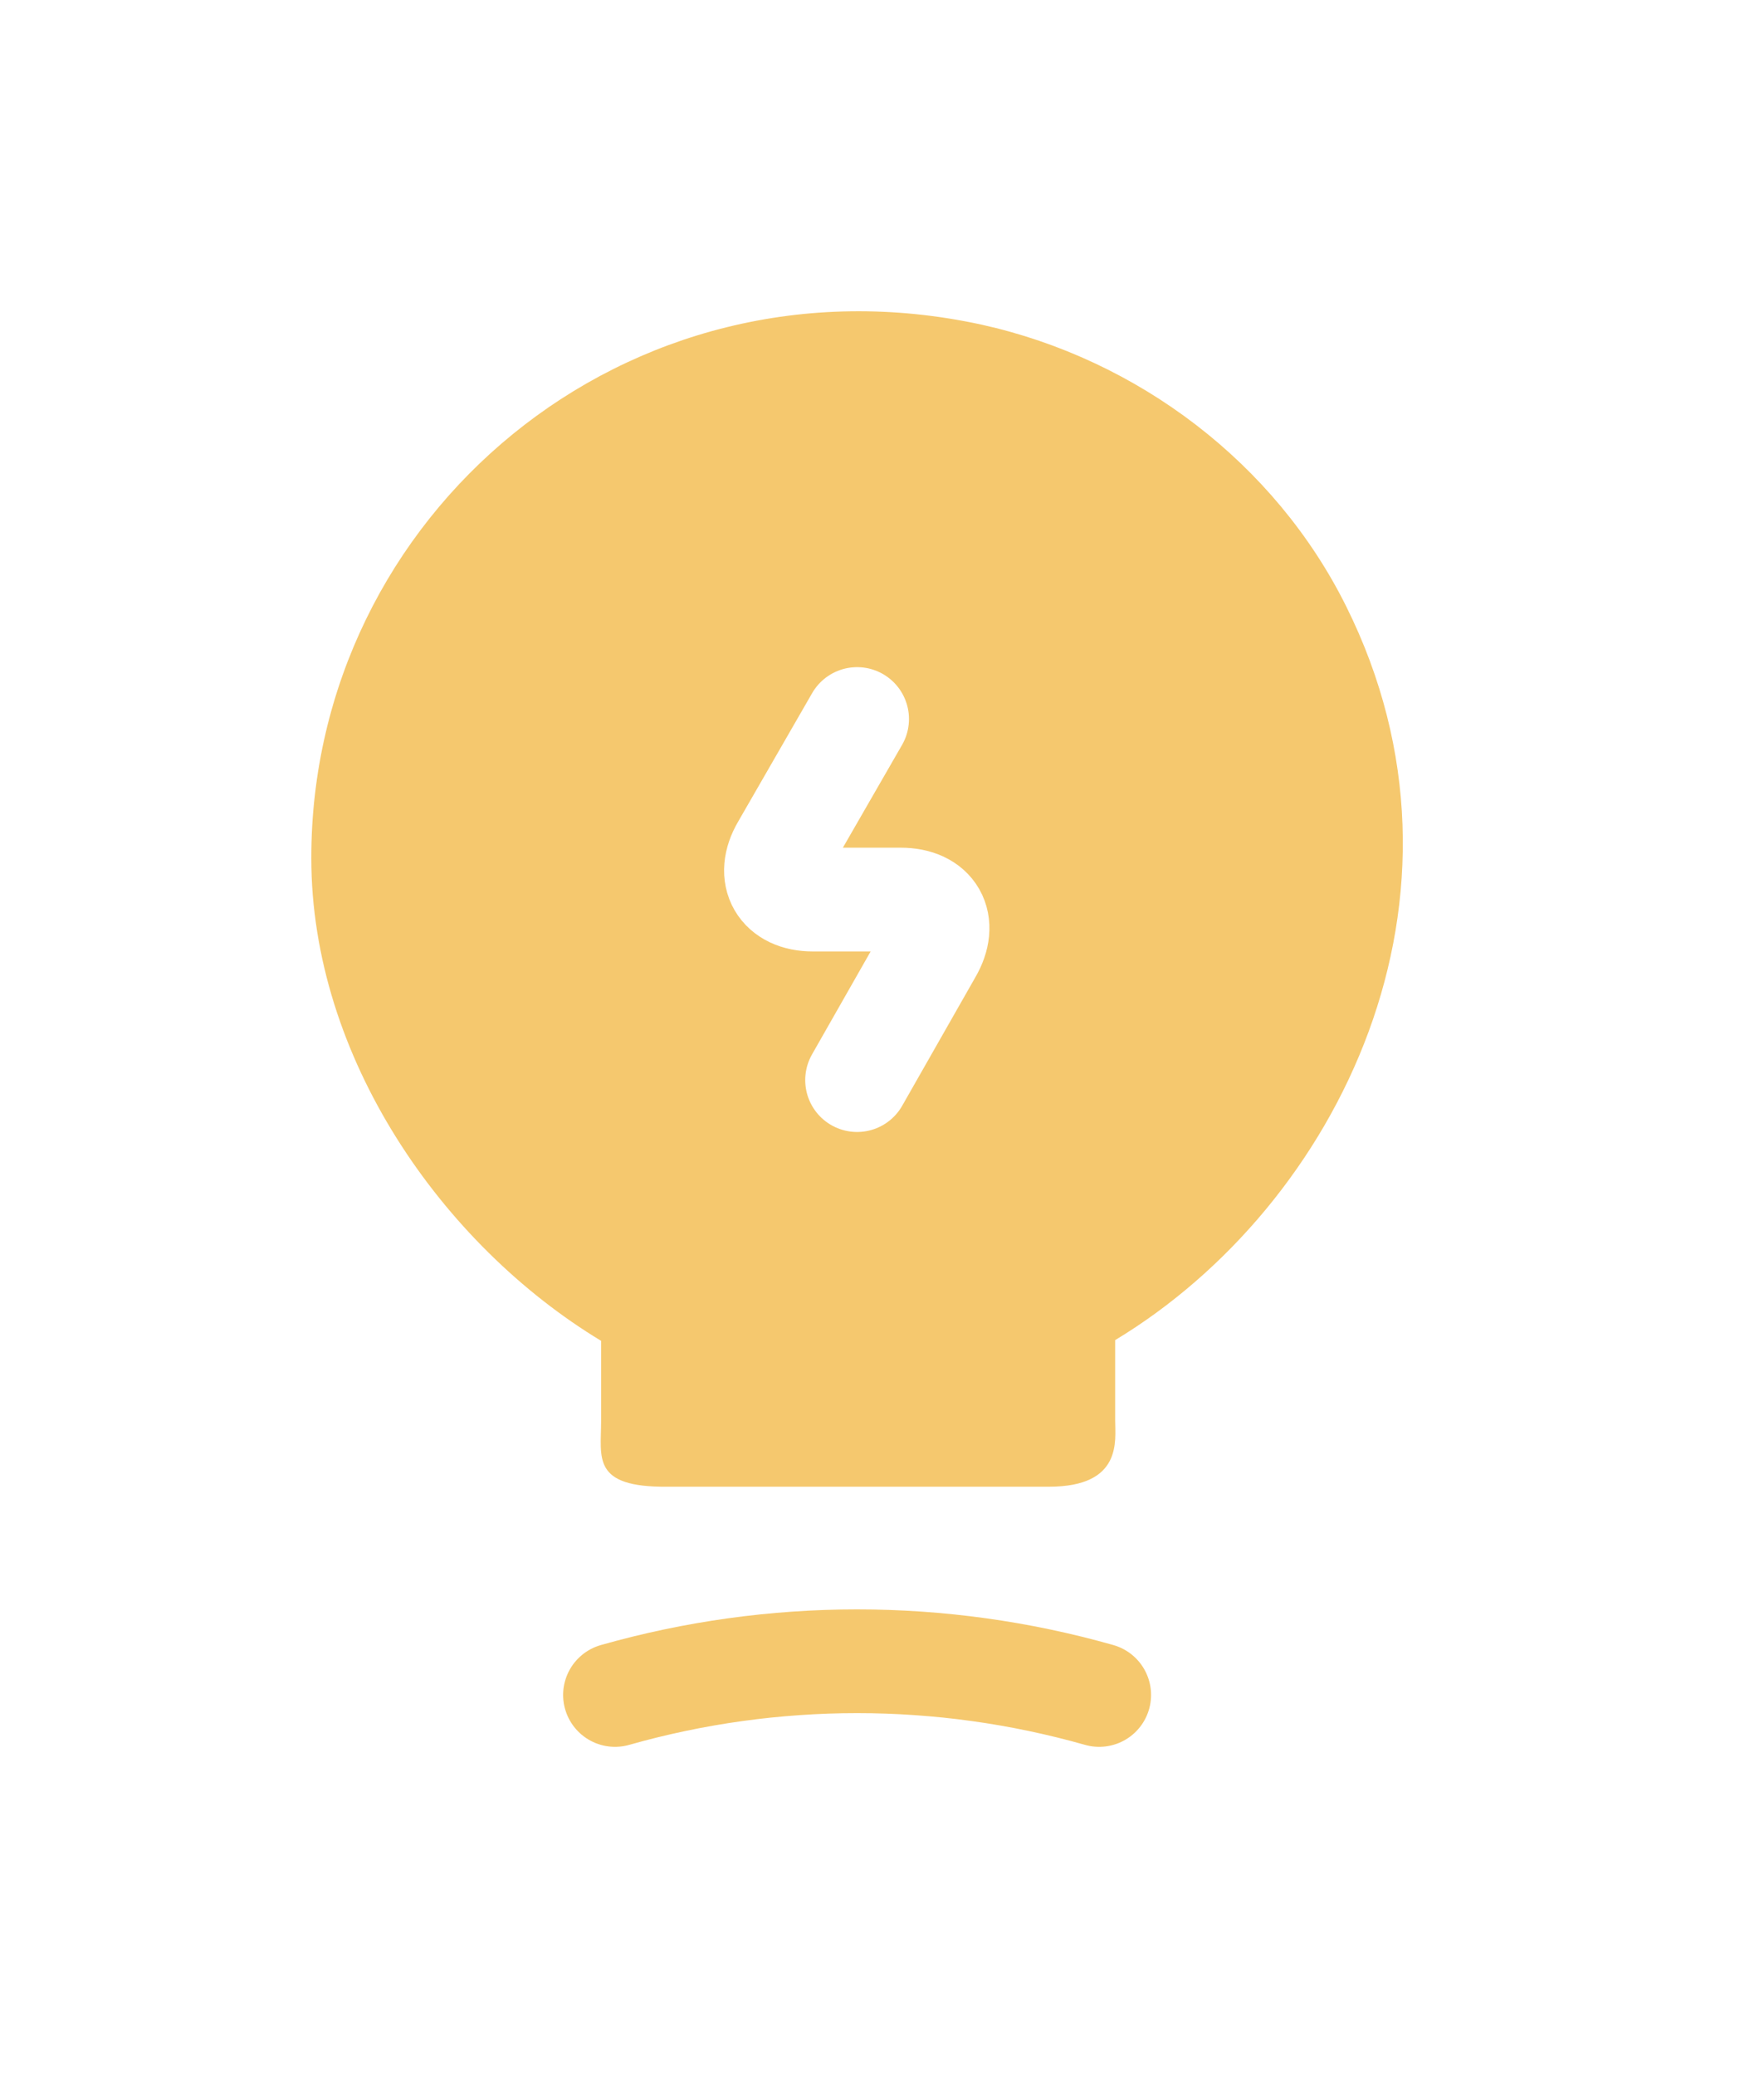 <svg width="17" height="20" viewBox="0 0 17 20" fill="none" xmlns="http://www.w3.org/2000/svg">
<g filter="url(#filter0_d_2827_1353)">
<path d="M5.793 12.696V11.923C4.26 10.996 3 9.189 3 7.269C3 3.969 6.033 1.383 9.46 2.129C10.967 2.463 12.287 3.463 12.973 4.843C14.367 7.643 12.9 10.616 10.747 11.916V12.689C10.747 12.883 10.82 13.329 10.107 13.329H6.433C5.7 13.336 5.793 13.049 5.793 12.696Z" fill="#F5C86E"/>
<path d="M8.26 5.93L7.546 7.17C7.386 7.443 7.52 7.67 7.833 7.67H8.68C9 7.67 9.126 7.896 8.966 8.17L8.26 9.41" stroke="white" stroke-linecap="round" stroke-linejoin="round"/>
<path d="M5.927 15.336C7.453 14.903 9.067 14.903 10.593 15.336" stroke="#F5C86E" stroke-linecap="round" stroke-linejoin="round"/>
</g>
<defs>
<filter id="filter0_d_2827_1353" x="0" y="0" width="16.52" height="19.836" filterUnits="userSpaceOnUse" color-interpolation-filters="sRGB">
<feFlood flood-opacity="0" result="BackgroundImageFix"/>
<feColorMatrix in="SourceAlpha" type="matrix" values="0 0 0 0 0 0 0 0 0 0 0 0 0 0 0 0 0 0 127 0" result="hardAlpha"/>
<feOffset dy="1"/>
<feGaussianBlur stdDeviation="1.5"/>
<feComposite in2="hardAlpha" operator="out"/>
<feColorMatrix type="matrix" values="0 0 0 0 0 0 0 0 0 0 0 0 0 0 0 0 0 0 0.05 0"/>
<feBlend mode="normal" in2="BackgroundImageFix" result="effect1_dropShadow_2827_1353"/>
<feBlend mode="normal" in="SourceGraphic" in2="effect1_dropShadow_2827_1353" result="shape"/>
</filter>
</defs>
</svg>
